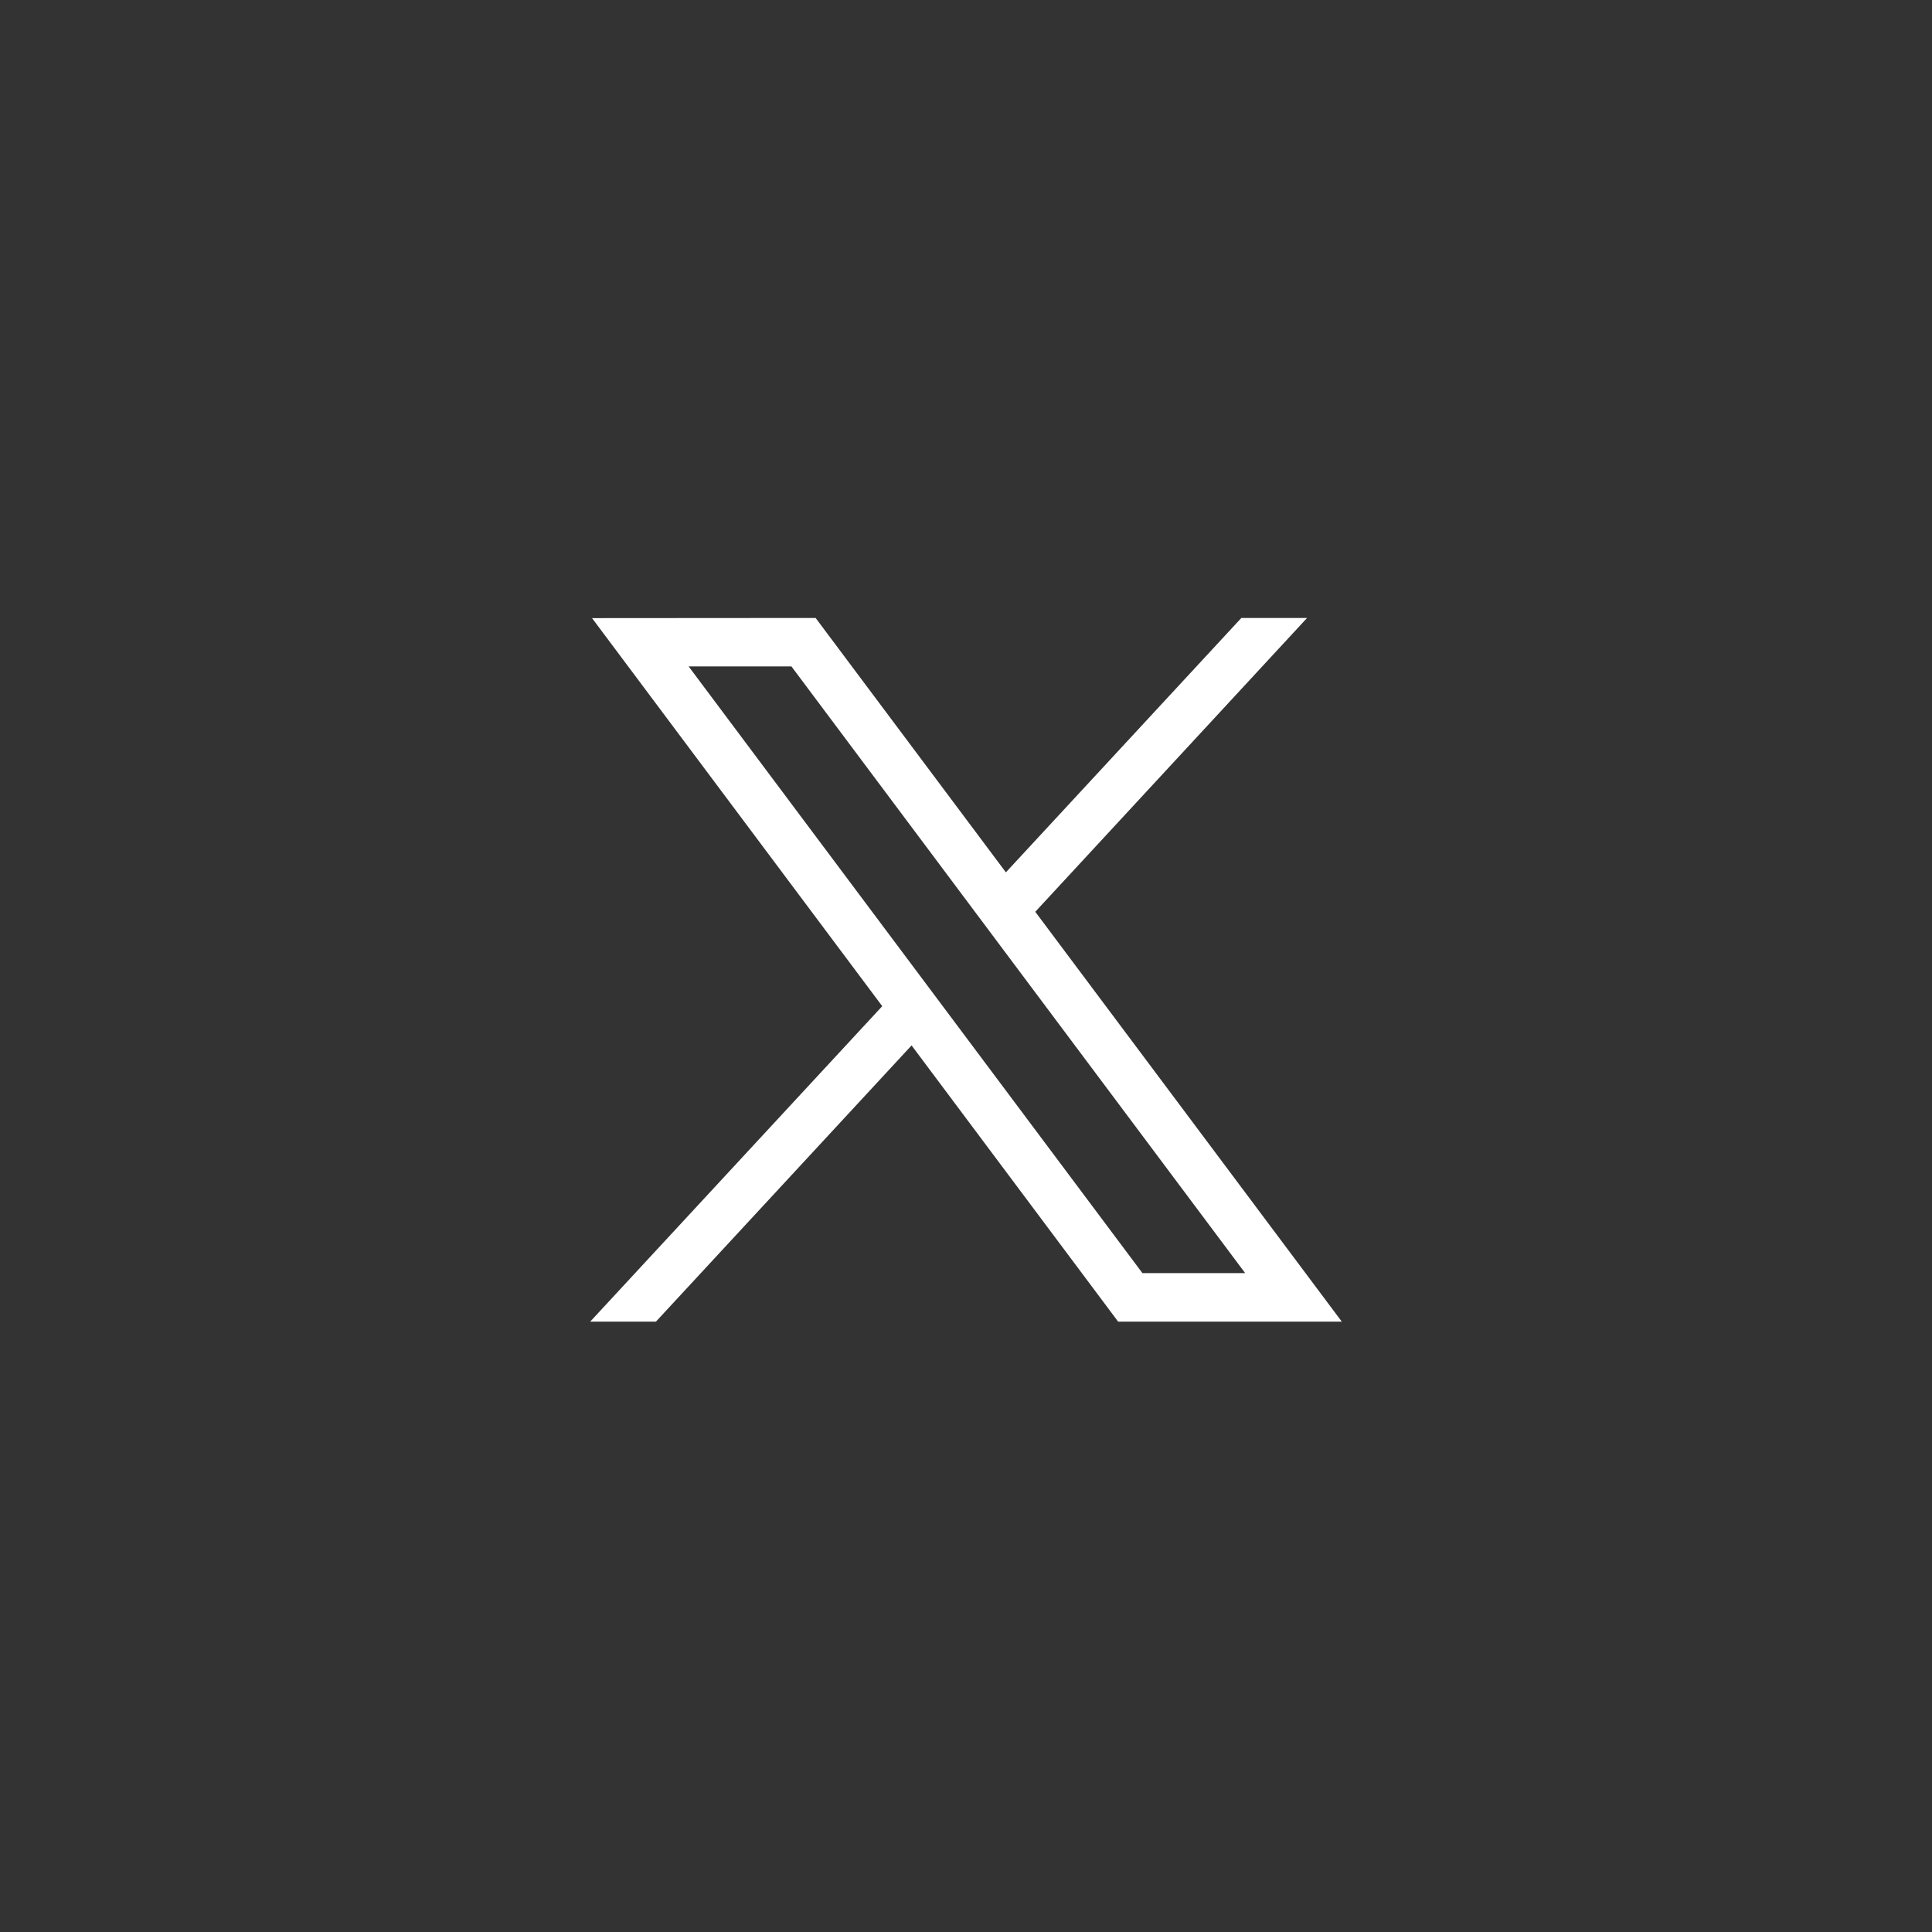 <svg xmlns="http://www.w3.org/2000/svg" width="48" height="48" viewBox="0 0 48 48">
  <rect x="0" y="0" width="48" height="48" fill="#333333" stroke="none"/>
  <g id="Groupe_63" data-name="Groupe 63" transform="translate(14136 11337)">
    <g id="Groupe_57" data-name="Groupe 57" transform="translate(-2825 4295)">
      <rect id="Rectangle_18" data-name="Rectangle 18" width="48" height="48" transform="translate(-11311 -15632)" fill="none"/>
    </g>
    <g id="layer1" transform="translate(-14121.337 -11321.643)">
      <path id="path1009" d="M281.546,167.31l7.21,9.641-7.256,7.838h1.633l6.352-6.863,5.132,6.863h5.557l-7.616-10.183,6.753-7.3h-1.633l-5.85,6.32-4.727-6.32Zm2.4,1.2H286.5l11.273,15.073H295.22Z" transform="translate(-281.5 -167.31)" fill="#fff"/>
    </g>
  </g>
</svg>
